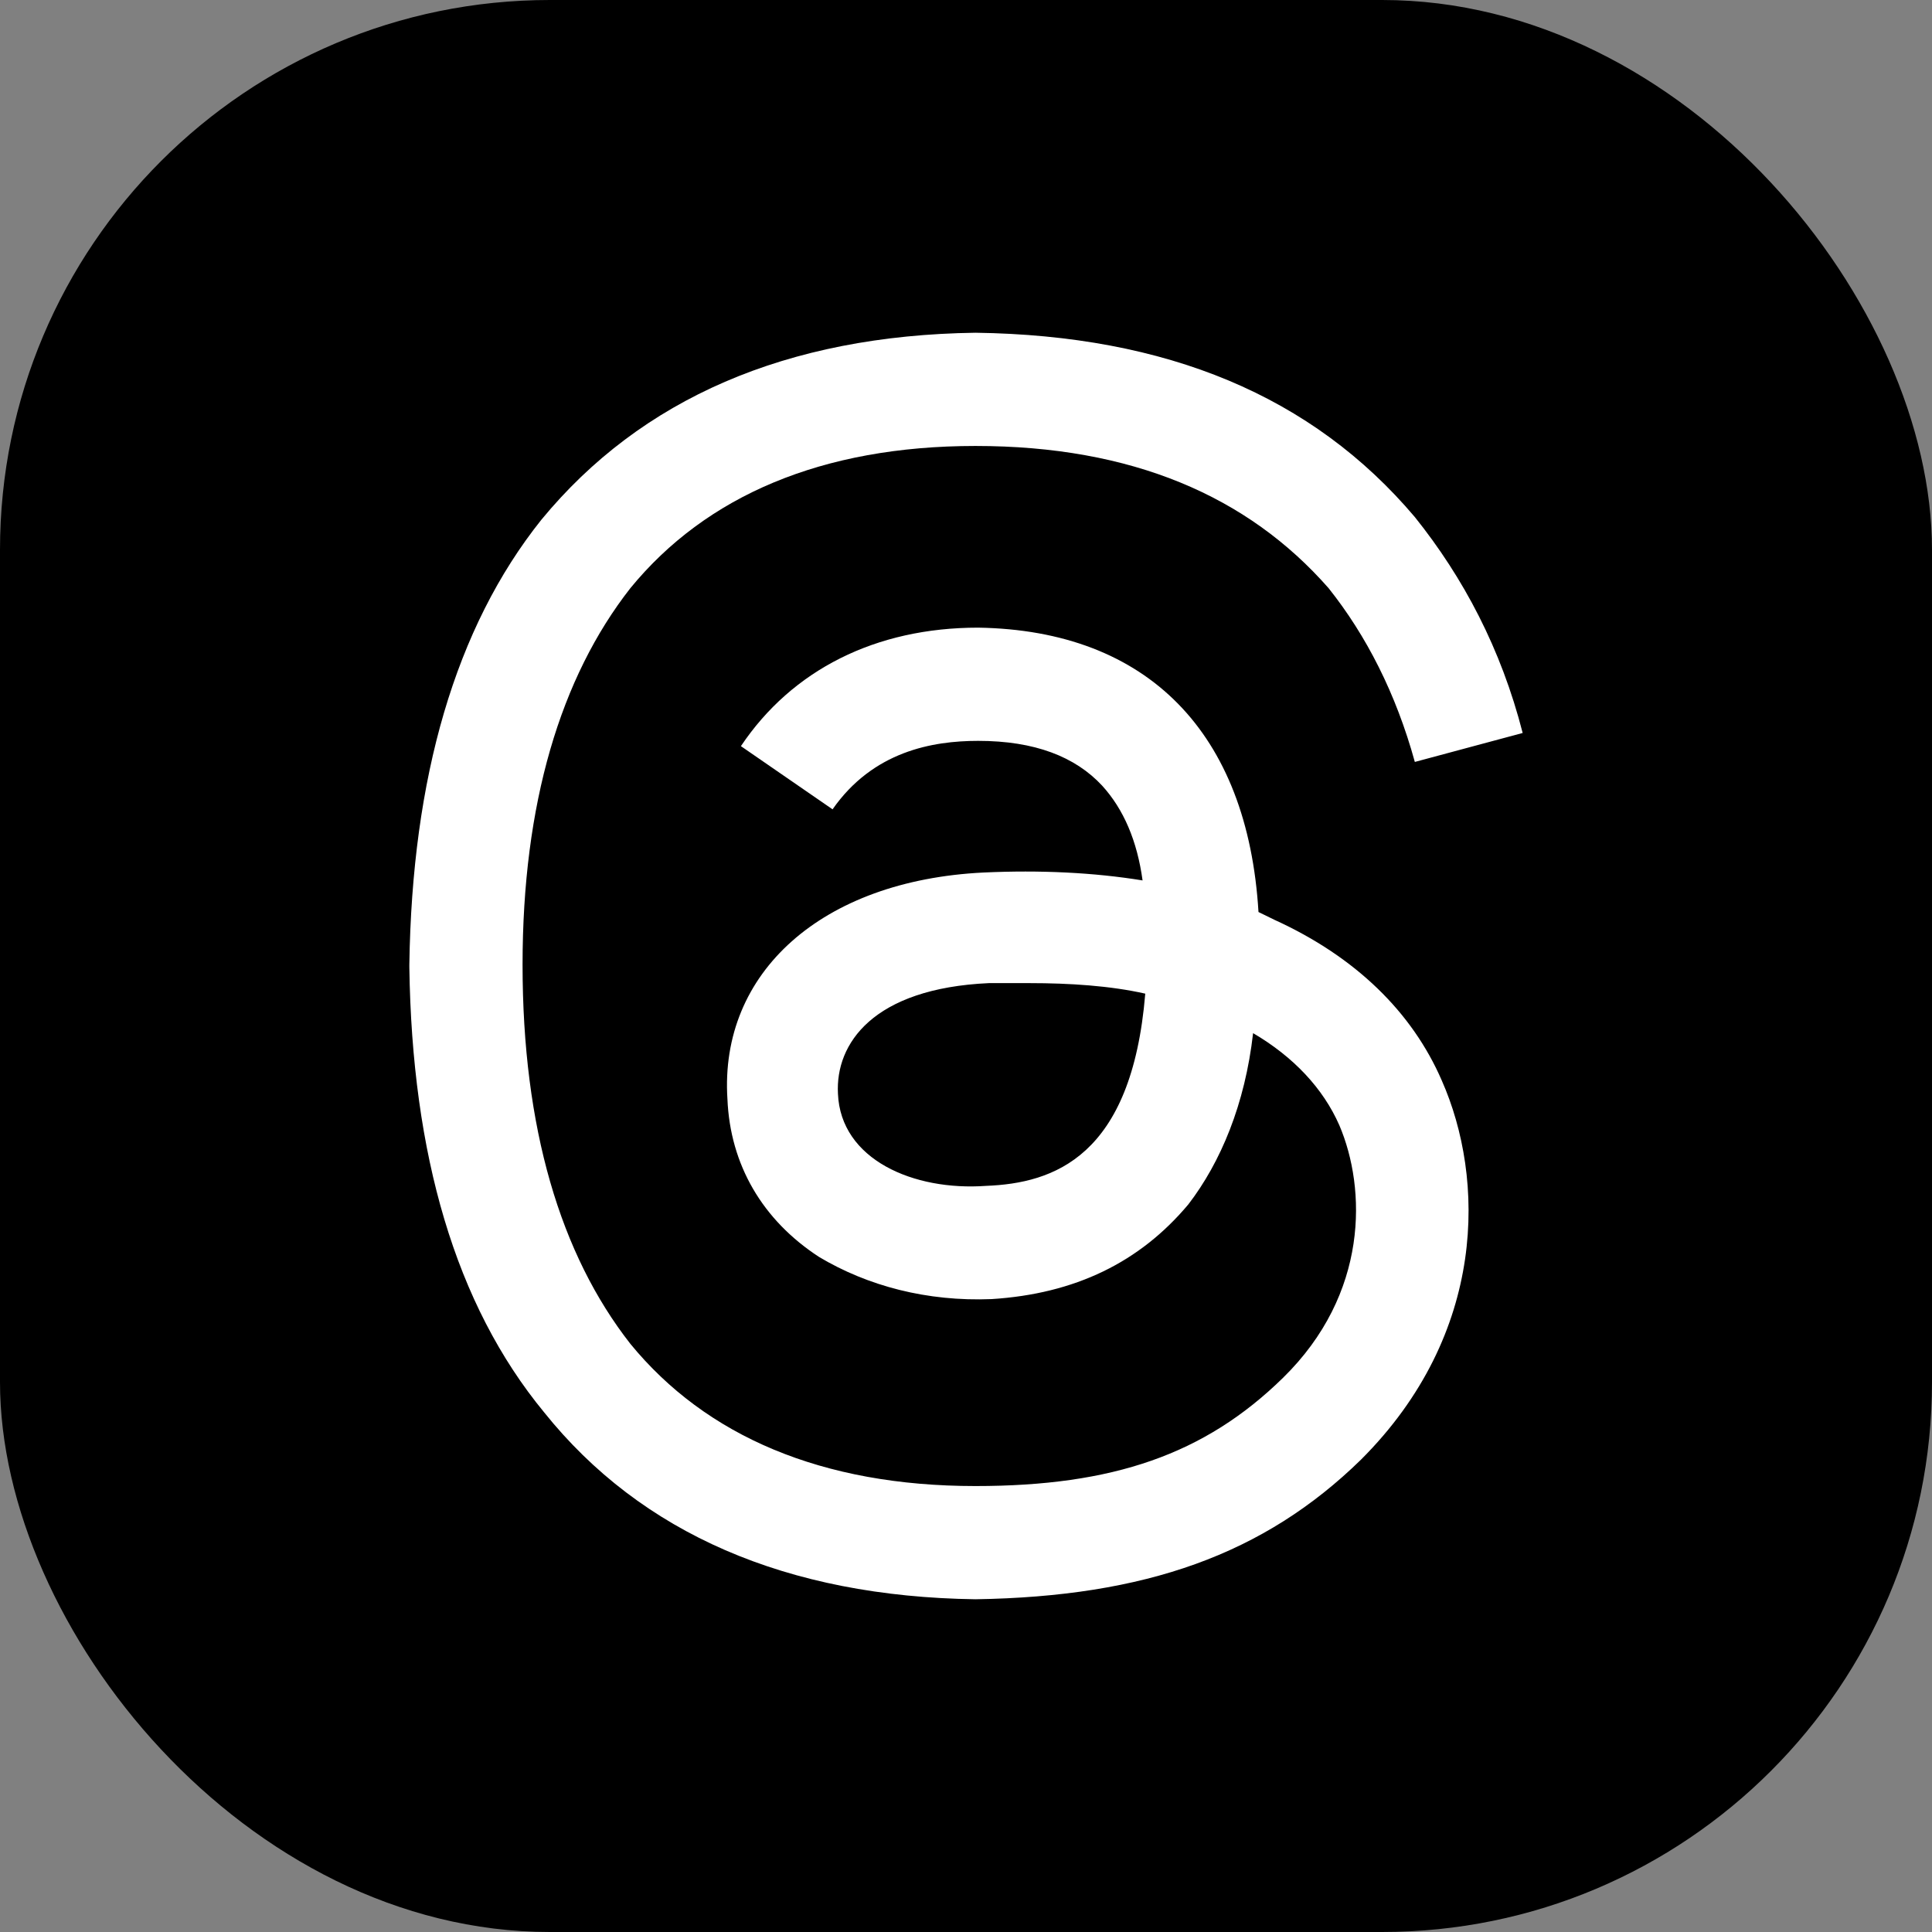 <svg width="130" height="130" viewBox="0 0 130 130" fill="none" xmlns="http://www.w3.org/2000/svg">
<rect x="0" y="0" width="130" height="130" fill="#808080" stroke="none"/>
<rect width="130" height="130" rx="37" fill="black"/>
<path d="M84.681 61.368C85.043 61.545 85.406 61.722 85.769 61.899C91.21 64.38 95.02 68.101 97.015 72.707C99.917 79.263 100.099 89.716 91.573 98.221C85.043 104.599 77.062 107.434 65.635 107.611C52.938 107.434 43.143 103.182 36.613 95.032C30.627 87.767 27.725 77.668 27.544 65.089V64.911C27.725 52.332 30.627 42.233 36.431 34.968C43.143 26.818 52.938 22.566 65.635 22.389C78.513 22.566 88.308 26.641 95.201 34.791C98.466 38.866 101.005 43.65 102.457 49.32L95.201 51.269C93.931 46.662 91.936 42.764 89.397 39.575C83.955 33.374 76.155 30.008 65.635 30.008C55.296 30.008 47.496 33.374 42.417 39.575C37.701 45.599 35.162 54.104 35.162 64.911C35.162 75.896 37.701 84.401 42.417 90.425C47.496 96.626 55.296 99.993 65.635 99.993C74.886 99.993 81.053 97.866 86.313 92.728C92.117 87.059 91.936 79.972 90.122 75.719C89.034 73.239 87.039 71.113 84.318 69.518C83.774 74.302 82.141 78.2 79.965 81.035C76.7 84.933 72.346 87.059 66.723 87.413C62.37 87.59 58.379 86.527 55.114 84.578C51.305 82.098 49.129 78.377 48.947 73.948C48.403 65.443 55.296 59.242 66.179 58.71C69.988 58.533 73.616 58.71 76.881 59.242C76.518 56.584 75.611 54.458 74.16 52.863C72.346 50.914 69.625 49.851 65.816 49.851C62.733 49.851 58.742 50.56 56.021 54.458L49.854 50.206C53.3 45.068 58.923 42.233 65.816 42.233C77.244 42.41 83.955 49.32 84.681 61.368ZM56.384 73.593C56.566 78.023 61.463 80.149 66.36 79.794C70.895 79.617 76.155 77.845 77.062 66.86C74.704 66.329 71.983 66.152 69.263 66.152C68.356 66.152 67.449 66.152 66.542 66.152C58.742 66.506 56.203 70.227 56.384 73.593Z" fill="white"/>
</svg>
